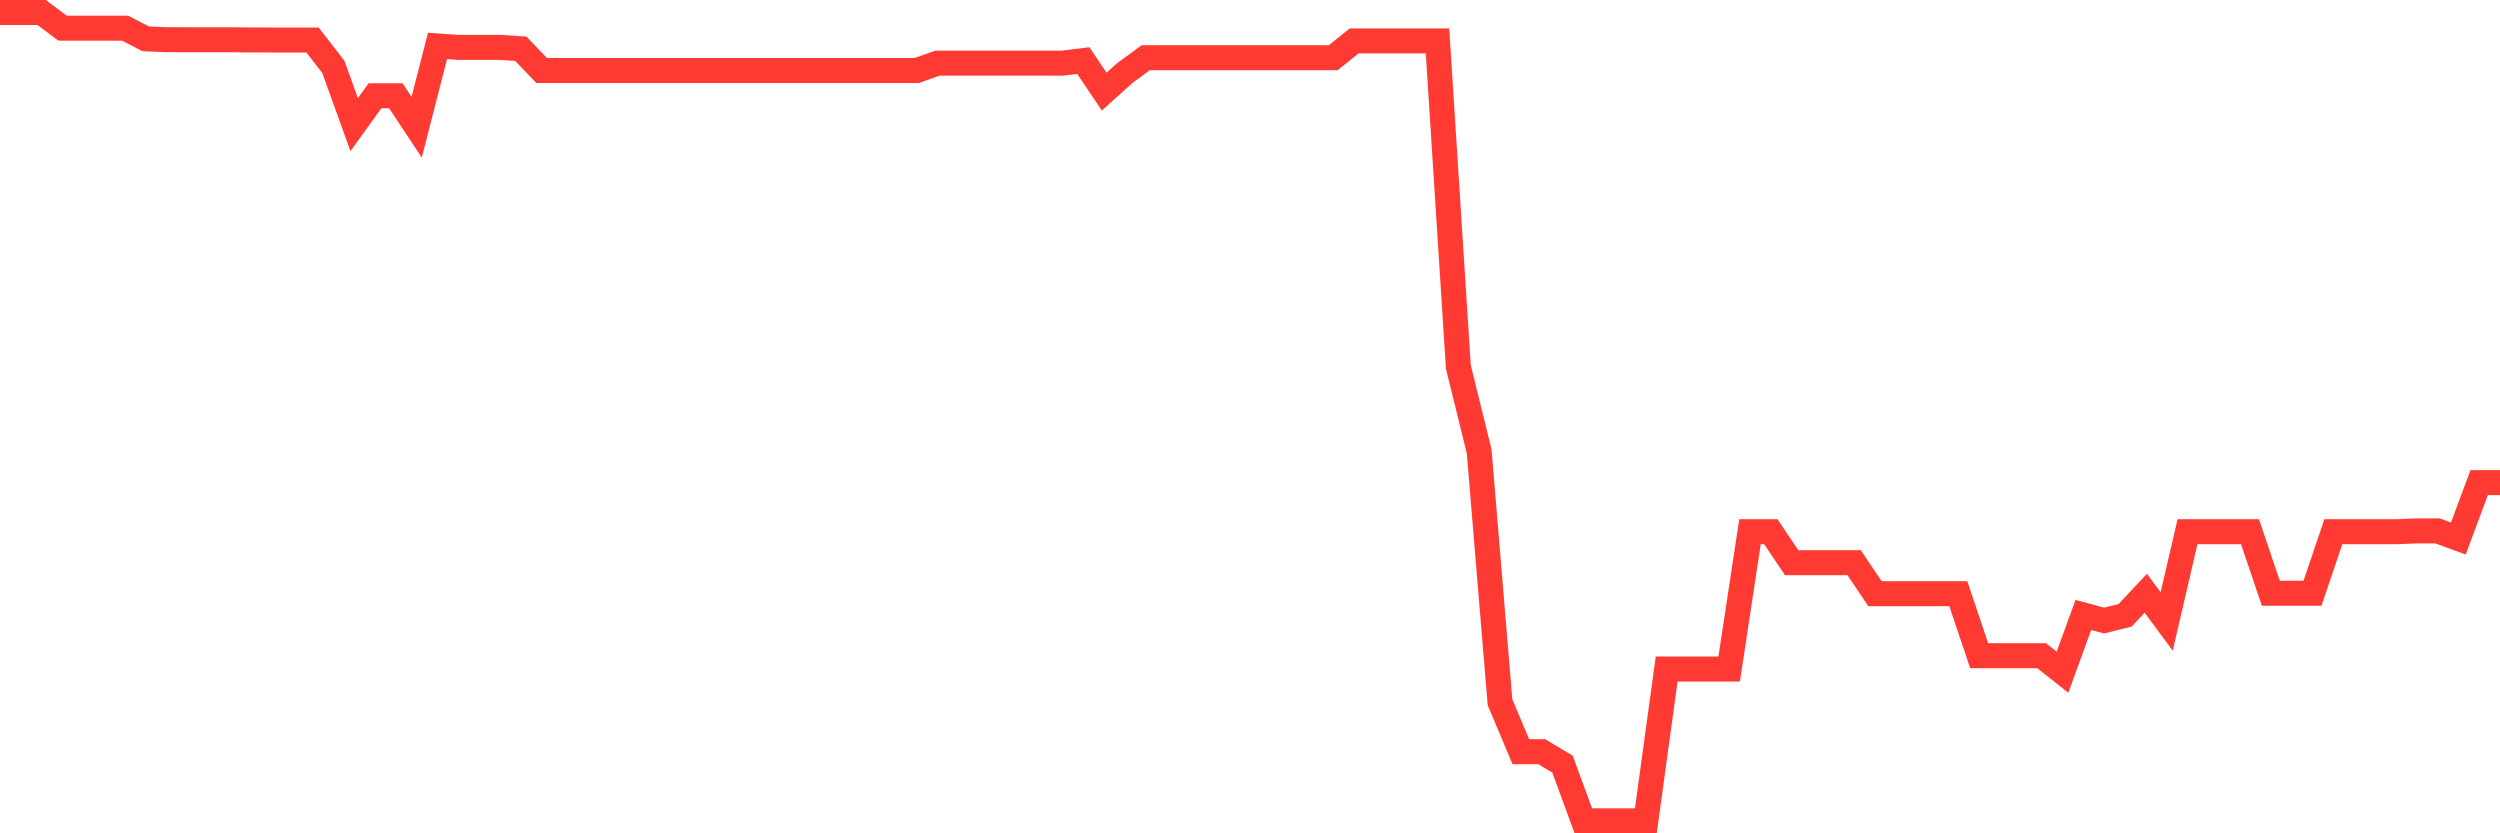 <svg
  xmlns="http://www.w3.org/2000/svg"
  xmlns:xlink="http://www.w3.org/1999/xlink"
  width="120"
  height="40"
  viewBox="0 0 120 40"
  preserveAspectRatio="none"
>
  <polyline
    points="0,0.6 1,0.6 2,0.6 3,1.351 4,1.353 5,1.353 6,1.353 7,1.866 8,1.906 9,1.908 10,1.908 11,1.908 12,1.918 13,1.92 14,1.92 15,1.92 16,3.208 17,5.982 18,4.596 19,4.596 20,6.107 21,2.207 22,2.274 23,2.274 24,2.274 25,2.341 26,3.384 27,3.384 28,3.384 29,3.384 30,3.384 31,3.384 32,3.384 33,3.384 34,3.384 35,3.384 36,3.384 37,3.384 38,3.384 39,3.384 40,3.384 41,3.384 42,3.384 43,3.384 44,3.384 45,3.031 46,3.031 47,3.031 48,3.031 49,3.031 50,3.031 51,3.031 52,2.908 53,4.398 54,3.498 55,2.768 56,2.768 57,2.768 58,2.768 59,2.768 60,2.768 61,2.768 62,2.768 63,2.768 64,2.768 65,1.963 66,1.963 67,1.963 68,1.963 69,1.963 70,17.605 71,21.666 72,33.706 73,36.081 74,36.081 75,36.676 76,39.4 77,39.4 78,39.4 79,39.4 80,32.113 81,32.113 82,32.113 83,32.113 84,25.523 85,25.523 86,27.011 87,27.011 88,27.011 89,27.011 90,28.499 91,28.499 92,28.499 93,28.499 94,28.499 95,31.474 96,31.474 97,31.474 98,31.474 99,32.267 100,29.518 101,29.786 102,29.537 103,28.476 104,29.83 105,25.523 106,25.523 107,25.523 108,25.523 109,28.476 110,28.476 111,28.476 112,25.523 113,25.523 114,25.523 115,25.523 116,25.483 117,25.483 118,25.849 119,23.165 120,23.165"
    fill="none"
    stroke="#ff3a33"
    stroke-width="1.2"
  >
  </polyline>
</svg>